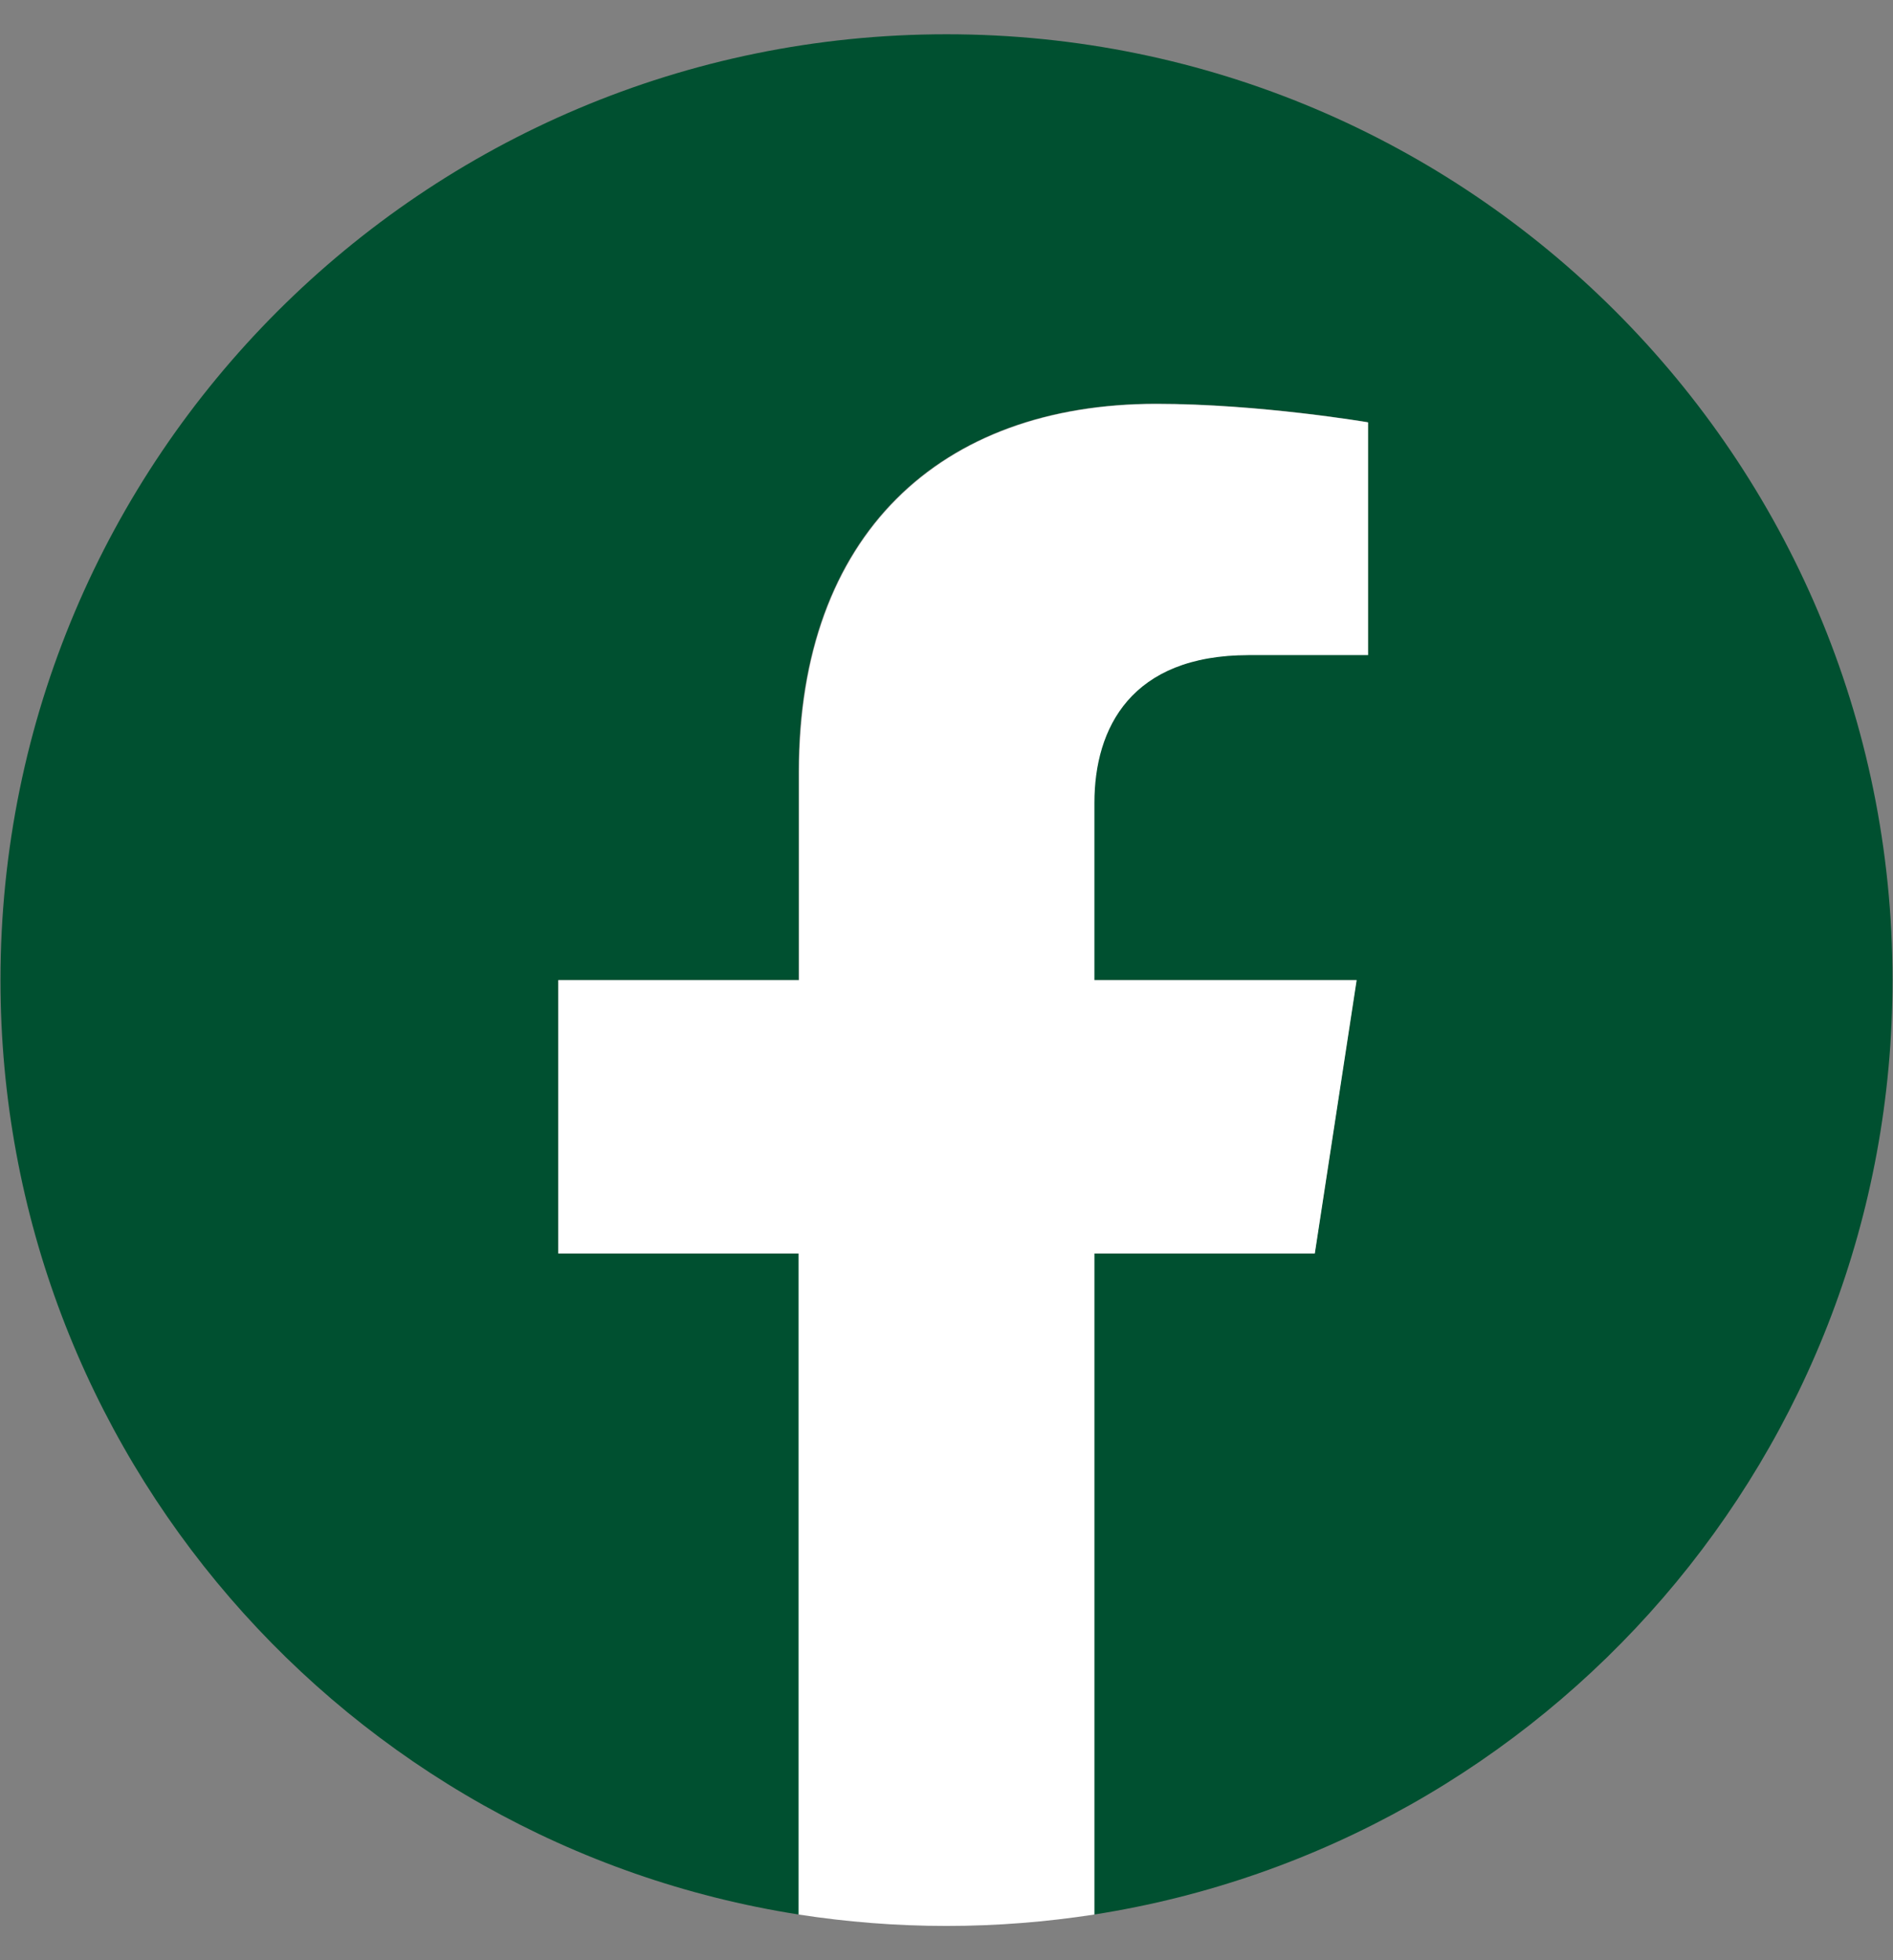 <svg width="28" height="29" viewBox="0 0 28 29" fill="none" xmlns="http://www.w3.org/2000/svg">
<rect x="0" y="0" width="28" height="29" fill="#808080" stroke="none"/>
<path d="M27.993 14.5C27.993 6.771 21.729 0.507 14 0.507C6.271 0.507 0.007 6.771 0.007 14.5C0.007 21.486 5.123 27.276 11.815 28.324V18.544H8.258V14.5H11.812V11.416C11.812 7.908 13.9 5.972 17.097 5.972C18.629 5.972 20.229 6.245 20.229 6.245V9.688H18.463C16.724 9.688 16.181 10.767 16.181 11.873V14.5H20.063L19.445 18.544H16.185V28.324C22.877 27.276 27.993 21.486 27.993 14.5Z" fill="#005030"/>
<path d="M19.448 18.544L20.067 14.5H16.188V11.876C16.188 10.77 16.731 9.692 18.47 9.692H20.236V6.249C20.236 6.249 18.636 5.976 17.104 5.976C13.907 5.976 11.819 7.911 11.819 11.42V14.5H8.258V18.544H11.812V28.324C12.524 28.434 13.253 28.493 14 28.493C14.747 28.493 15.473 28.434 16.188 28.324V18.544H19.448Z" fill="white"/>
</svg>

